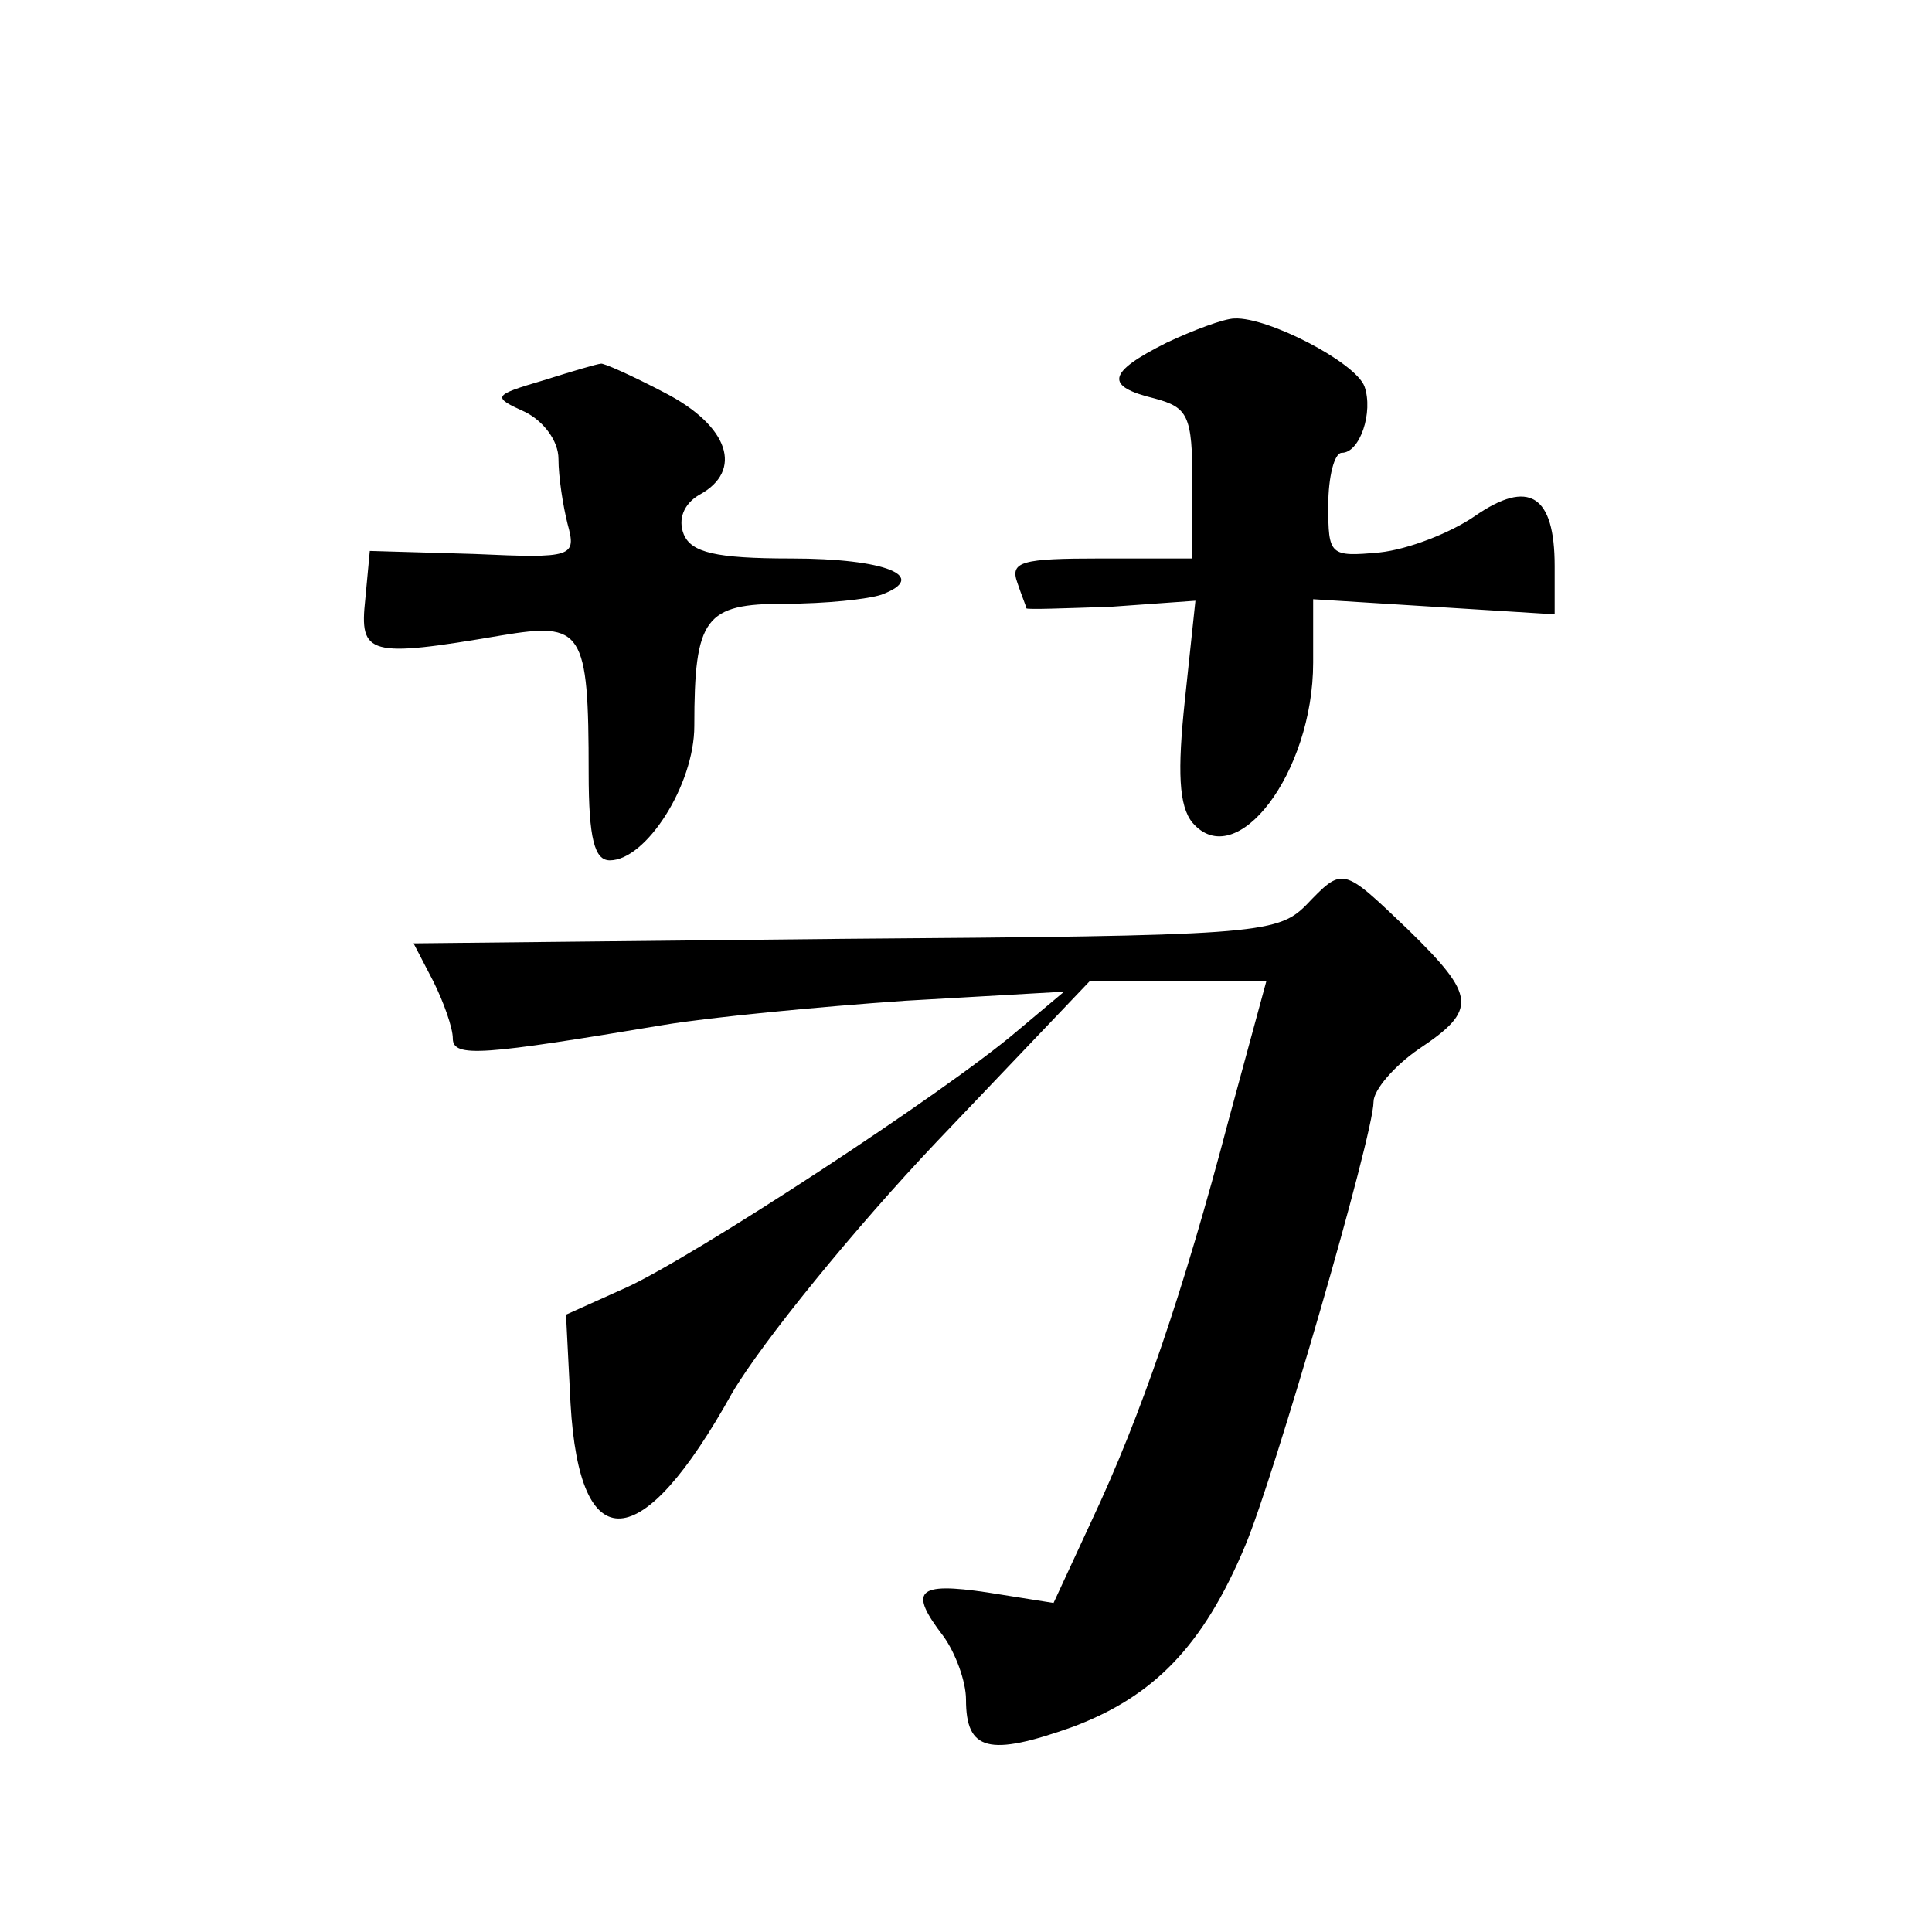 <?xml version="1.0" standalone="no"?>
<!DOCTYPE svg PUBLIC "-//W3C//DTD SVG 20010904//EN"
 "http://www.w3.org/TR/2001/REC-SVG-20010904/DTD/svg10.dtd">
<svg version="1.0" xmlns="http://www.w3.org/2000/svg"
 width="128pt" height="128pt" viewBox="0 0 128 128"
 preserveAspectRatio="xMidYMid meet">
<g transform="translate(0,128) scale(0.1,-0.1)"
fill="#0" stroke="none">
<path d="M773 1053 c-40 -20 -41 -29 -8 -37 22 -6 25 -11 25 -56 l0 -50 -61 0 c-52
0 -60 -2 -55 -16 3 -9 6 -16 6 -17 0 -1 25 0 56 1 l56 4 -7 -66 c-5 -47 -4 -70
5 -81 29 -34 80 33 80 106 l0 42 80 -5 80 -5 0 32 c0 47 -17 58 -53 33 -16 -11
-44 -22 -63 -24 -33 -3 -34 -2 -34 31 0 19 4 35 9 35 12 0 21 27 15 44 -6 16 -64
46 -86 45 -7 0 -28 -8 -45 -16z M360 1028 c-34 -10 -34 -11 -12 -21 12 -6 22 -19
22 -31 0 -12 3 -31 6 -43 6 -22 4 -23 -62 -20 l-69 2 -3 -32 c-4 -37 2 -39 90 -24
54 9 58 4 58 -91 0 -44 4 -58 14 -58 24 0 56 50 56 89 0 72 7 81 60 81 27 0 55
3 64 6 32 12 3 24 -60 24 -50 0 -66 4 -71 16 -4 10 0 20 10 26 30 16 20 46 -23
68 -21 11 -41 20 -42 19 -2 0 -19 -5 -38 -11z M865 680 c-19 -19 -36 -20 -306 -22
l-285 -3 13 -25 c7 -14 13 -31 13 -38 0 -13 20 -11 140 9 30 5 102 12 160 16 l105
6 -31 -26 c-48 -41 -215 -150 -259 -170 l-40 -18 3 -59 c6 -104 47 -101 107 7 20
34 81 109 136 167 l101 106 58 0 59 0 -25 -92 c-30 -114 -58 -196 -91 -266 l-25
-54 -44 7 c-47 7 -52 1 -29 -29 8 -11 15 -30 15 -42 0 -34 15 -38 71 -18 53 20
86 53 114 120 19 45 85 272 85 294 0 8 14 24 30 35 39 26 38 35 -7 79 -44 42 -43
42 -68 16z"/>
</g>
</svg>
